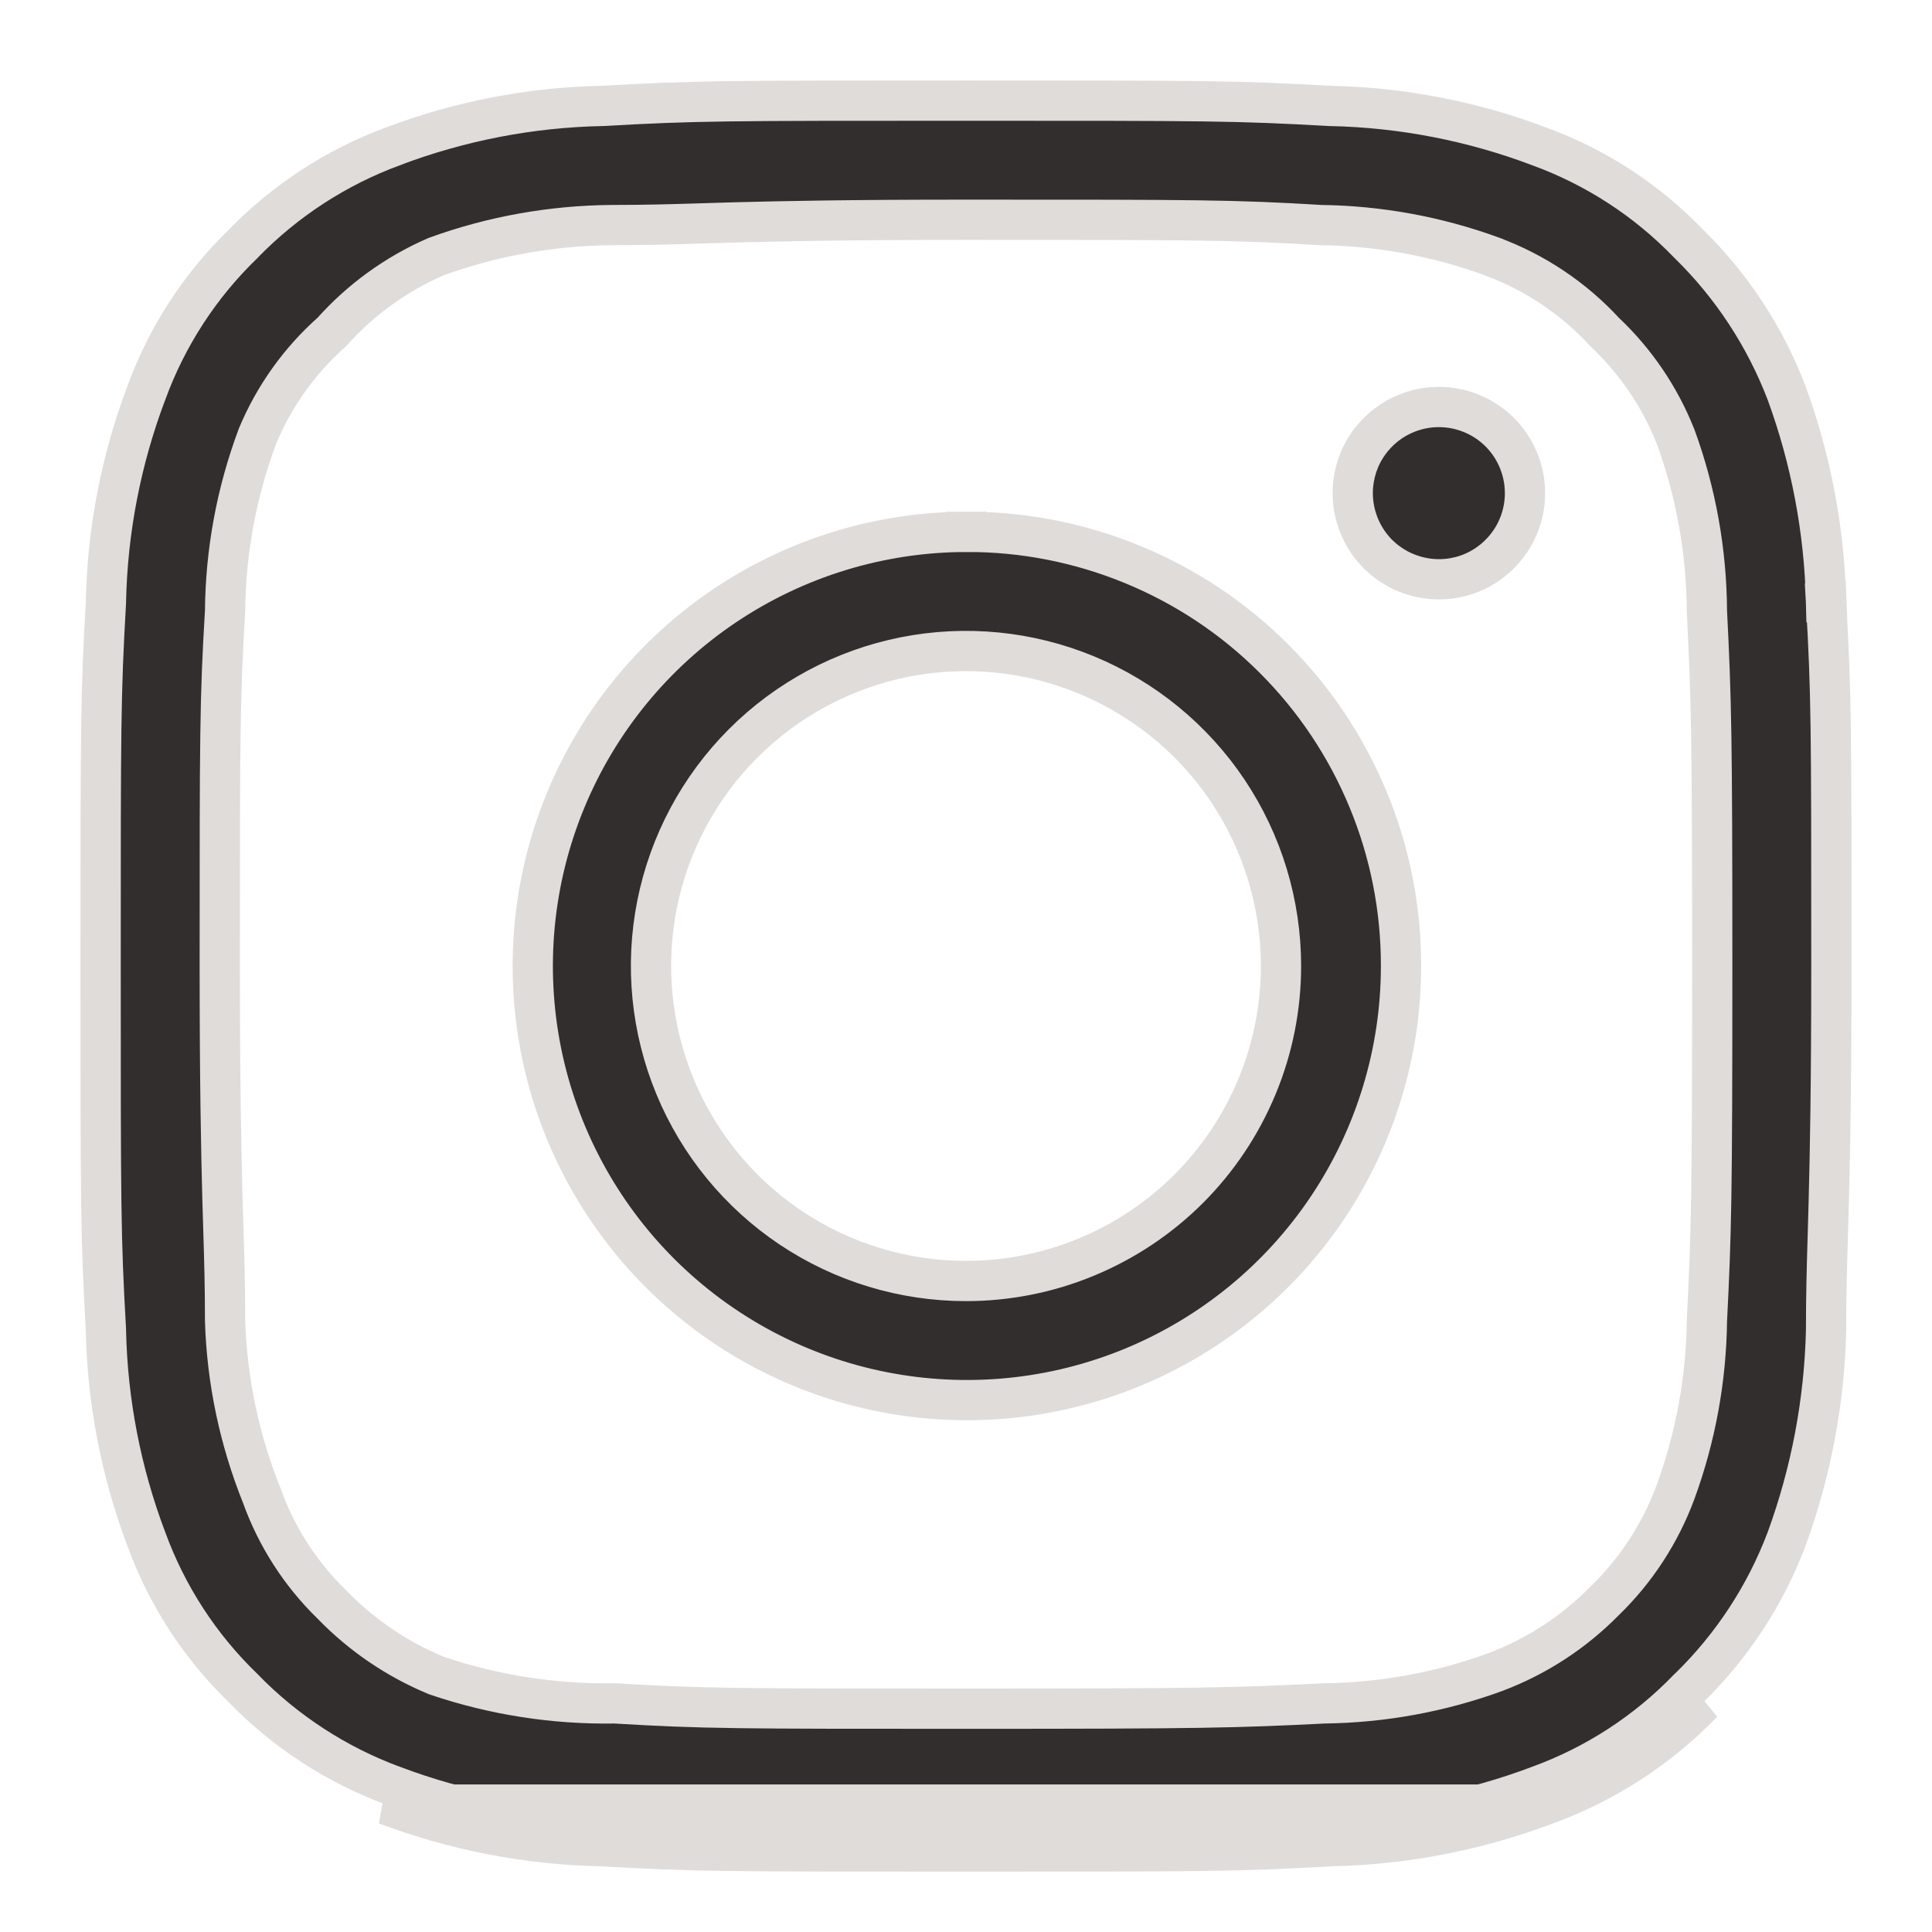 <?xml version="1.0" encoding="UTF-8"?> <svg xmlns="http://www.w3.org/2000/svg" width="24" height="24" viewBox="0 0 24 24" fill="none"> <path d="M19.205 22.417C18.35 22.74 17.446 22.915 16.532 22.934C15.366 23 14.992 23 12 23H12H12C9.008 23 8.634 23 7.468 22.934C6.554 22.915 5.65 22.74 4.795 22.417H19.205ZM19.205 22.417C19.942 22.148 20.607 21.716 21.152 21.152L19.205 22.417ZM22.934 7.468L22.684 7.482C22.75 8.64 22.75 9.006 22.75 12C22.75 13.494 22.733 14.333 22.717 14.944C22.713 15.085 22.709 15.213 22.706 15.336C22.694 15.743 22.684 16.078 22.684 16.529C22.663 17.413 22.497 18.288 22.194 19.118C21.93 19.818 21.515 20.451 20.978 20.973L20.978 20.973L20.972 20.978C20.454 21.515 19.82 21.927 19.119 22.182L19.119 22.182L19.117 22.183C18.288 22.496 17.412 22.666 16.527 22.684L16.527 22.684L16.518 22.684C15.36 22.75 14.993 22.75 12 22.75C9.006 22.75 8.64 22.75 7.482 22.684L7.482 22.684L7.473 22.684C6.588 22.666 5.712 22.496 4.883 22.183L4.882 22.183C4.181 21.924 3.548 21.512 3.027 20.978L3.027 20.977L3.022 20.972C2.485 20.454 2.073 19.82 1.818 19.119L1.818 19.119L1.817 19.117C1.504 18.288 1.334 17.412 1.316 16.527L1.316 16.527L1.316 16.518C1.25 15.36 1.25 14.993 1.25 12C1.25 9.006 1.25 8.64 1.316 7.482L1.316 7.482L1.316 7.473C1.334 6.588 1.504 5.712 1.817 4.883L1.817 4.883L1.818 4.881C2.073 4.18 2.485 3.546 3.022 3.028L3.022 3.028L3.027 3.022C3.548 2.488 4.181 2.076 4.882 1.818L4.882 1.818L4.883 1.817C5.712 1.504 6.588 1.334 7.473 1.316L7.473 1.316L7.482 1.316C8.64 1.25 9.006 1.25 12 1.25C14.993 1.25 15.36 1.25 16.518 1.316L16.518 1.316L16.527 1.316C17.412 1.334 18.288 1.504 19.117 1.817L19.117 1.817L19.119 1.818C19.82 2.073 20.454 2.485 20.972 3.022L20.972 3.022L20.977 3.027C21.512 3.55 21.927 4.183 22.194 4.882C22.498 5.714 22.663 6.589 22.684 7.474L22.934 7.468ZM20.815 18.532L20.815 18.532C21.064 17.851 21.195 17.133 21.204 16.408C21.259 15.305 21.27 14.889 21.27 12C21.27 9.111 21.259 8.696 21.204 7.593C21.2 6.853 21.069 6.119 20.815 5.424L20.815 5.424L20.812 5.417C20.617 4.927 20.317 4.486 19.933 4.124C19.547 3.705 19.067 3.384 18.533 3.186L18.532 3.185C17.851 2.937 17.133 2.805 16.409 2.796C15.306 2.73 14.887 2.73 12.011 2.73H12C10.551 2.73 9.724 2.747 9.121 2.763C8.977 2.767 8.846 2.771 8.723 2.775C8.33 2.787 8.015 2.796 7.6 2.796L7.6 2.796L7.598 2.796C6.857 2.802 6.122 2.933 5.425 3.185L5.418 3.188L5.41 3.191C4.919 3.405 4.48 3.723 4.123 4.123C3.722 4.478 3.407 4.919 3.2 5.414L3.2 5.414L3.197 5.423C2.938 6.117 2.802 6.851 2.796 7.592C2.73 8.694 2.73 9.113 2.73 11.989V12C2.73 13.449 2.747 14.276 2.763 14.879C2.767 15.023 2.771 15.154 2.775 15.277C2.787 15.67 2.796 15.985 2.796 16.4H2.796L2.796 16.408C2.819 17.153 2.974 17.887 3.252 18.579C3.435 19.09 3.733 19.553 4.123 19.932C4.489 20.31 4.928 20.609 5.414 20.811L5.422 20.814L5.43 20.817C6.141 21.057 6.888 21.173 7.639 21.16C8.739 21.226 9.16 21.226 12.033 21.226H12.044C14.934 21.226 15.349 21.215 16.452 21.16C17.177 21.151 17.895 21.02 18.576 20.771L18.576 20.771L18.578 20.77C19.088 20.578 19.549 20.277 19.931 19.889C20.324 19.509 20.626 19.045 20.815 18.532ZM17.404 11.999V12C17.404 13.066 17.088 14.108 16.496 14.995C15.904 15.882 15.062 16.573 14.077 16.982C13.092 17.39 12.009 17.497 10.963 17.29C9.917 17.083 8.956 16.57 8.201 15.817C7.447 15.064 6.932 14.104 6.723 13.059C6.514 12.013 6.619 10.929 7.026 9.943C7.432 8.958 8.122 8.115 9.007 7.521C9.893 6.927 10.934 6.609 12.001 6.607L12 6.357L12.001 6.607C12.71 6.604 13.413 6.742 14.069 7.012C14.726 7.282 15.322 7.678 15.824 8.18C16.326 8.681 16.724 9.276 16.995 9.932C17.267 10.587 17.405 11.29 17.404 11.999ZM17.279 5.236C17.456 5.119 17.662 5.056 17.874 5.056C18.158 5.056 18.43 5.169 18.631 5.369C18.831 5.57 18.944 5.842 18.944 6.126C18.944 6.338 18.881 6.545 18.764 6.72C18.646 6.896 18.479 7.034 18.284 7.115C18.088 7.196 17.873 7.217 17.665 7.175C17.458 7.134 17.267 7.032 17.117 6.883C16.968 6.733 16.866 6.542 16.825 6.335C16.783 6.127 16.805 5.912 16.885 5.717C16.966 5.521 17.104 5.354 17.279 5.236ZM9.826 15.254C10.47 15.684 11.226 15.913 12 15.913C12.514 15.913 13.023 15.812 13.497 15.615C13.972 15.418 14.404 15.13 14.767 14.767C15.13 14.404 15.418 13.972 15.615 13.497C15.812 13.023 15.913 12.514 15.913 12C15.913 11.226 15.684 10.47 15.254 9.826C14.824 9.183 14.212 8.681 13.497 8.385C12.782 8.089 11.996 8.011 11.237 8.162C10.478 8.313 9.78 8.686 9.233 9.233C8.686 9.78 8.313 10.478 8.162 11.237C8.011 11.996 8.089 12.782 8.385 13.497C8.681 14.212 9.183 14.824 9.826 15.254Z" fill="#322E2E" stroke="#E0DCDA" stroke-width="0.5"></path> </svg> 